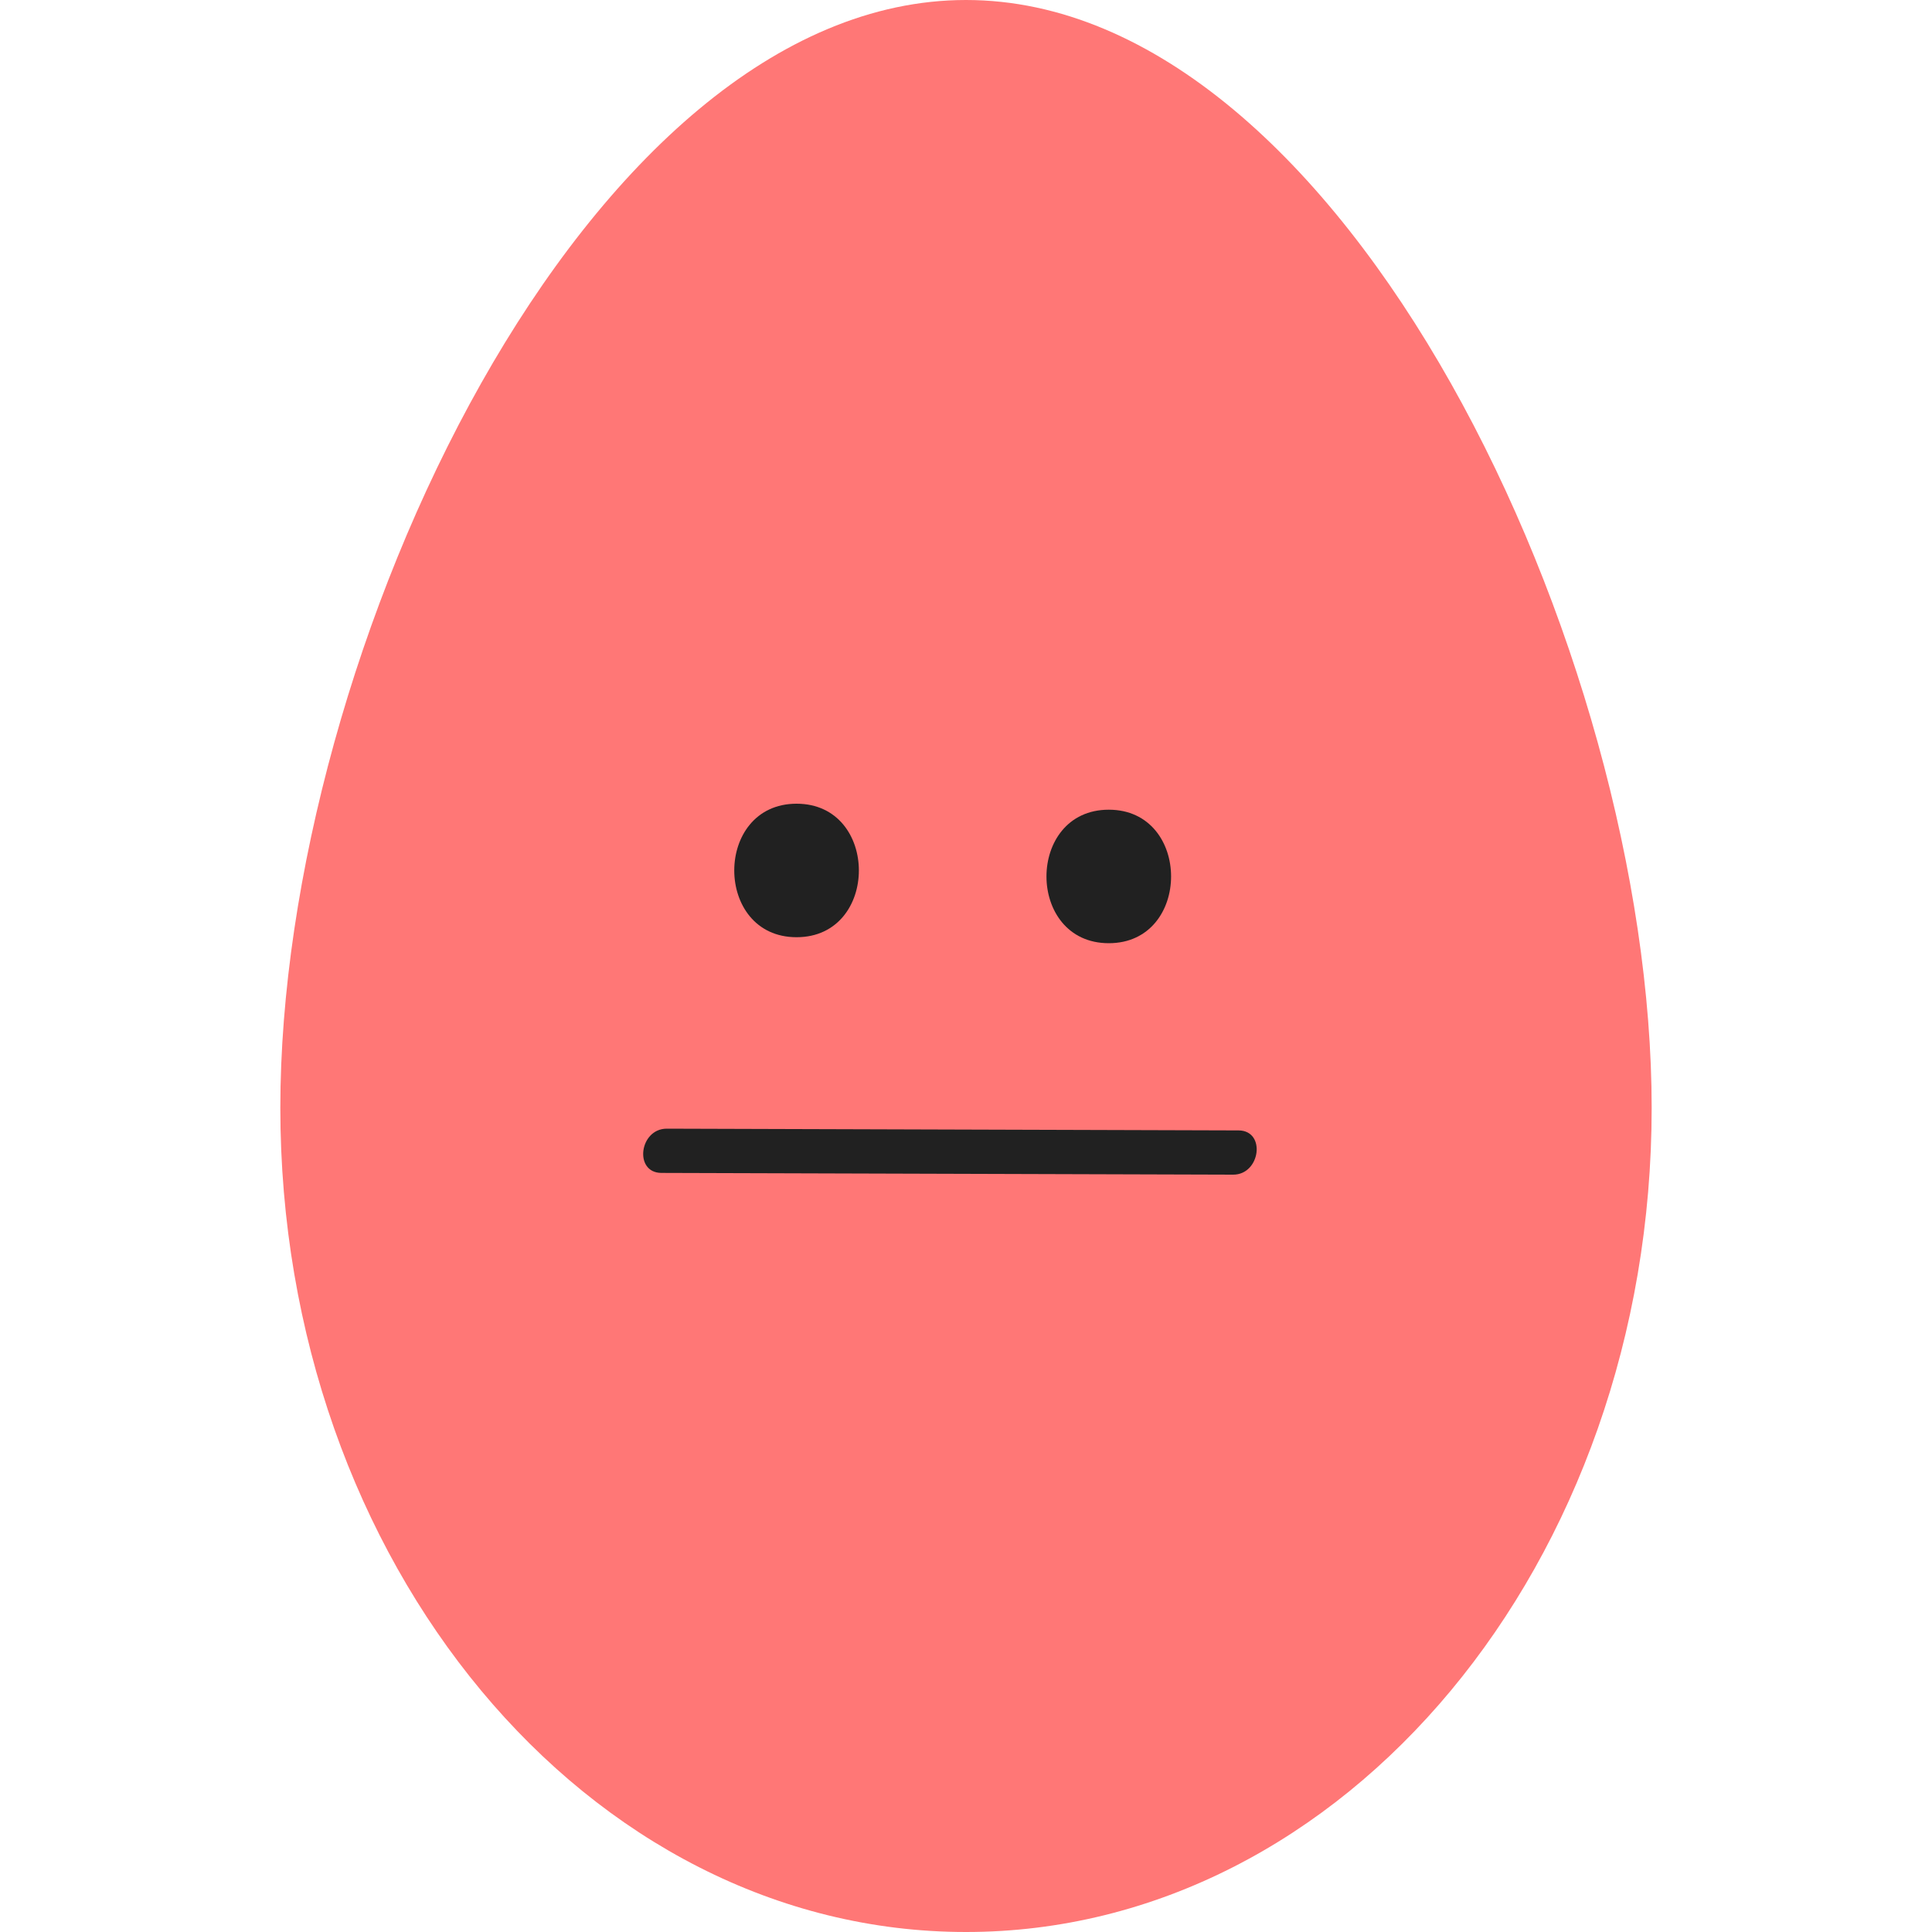 <?xml version="1.0" encoding="utf-8"?>
<!-- Generator: Adobe Illustrator 26.3.1, SVG Export Plug-In . SVG Version: 6.00 Build 0)  -->
<svg version="1.1" id="Layer_1" xmlns="http://www.w3.org/2000/svg" xmlns:xlink="http://www.w3.org/1999/xlink" x="0px" y="0px"
	 viewBox="0 0 100 100" style="enable-background:new 0 0 100 100;" xml:space="preserve">
<style type="text/css">
	.st0{fill:#FF7776;}
	.st1{fill:#212121;}
</style>
<g>
	<g>
		<path class="st0" d="M50,0C30.4,0,14.51,33.78,14.51,57.34C14.51,80.9,30.4,100,50,100s35.49-19.1,35.49-42.66
			C85.49,33.78,69.6,0,50,0z"/>
	</g>
	<g>
		<g>
			<g>
				<g>
					<g>
						<path class="st1" d="M41.23,41.6c-4.3,0-4.3,6.91,0,6.91C45.53,48.51,45.53,41.6,41.23,41.6z"/>
					</g>
					<g>
						<path class="st1" d="M57.39,41.91c-4.3,0-4.3,6.91,0,6.91C61.69,48.82,61.69,41.91,57.39,41.91z"/>
					</g>
					<g>
						<path class="st1" d="M64.11,58.51c-9.87-0.03-19.73-0.06-29.6-0.09c-1.42,0-1.71,2.28-0.28,2.29
							c9.87,0.03,19.73,0.06,29.6,0.09C65.24,60.8,65.54,58.52,64.11,58.51z"/>
					</g>
				</g>
			</g>
		</g>
	</g>
</g>
</svg>
